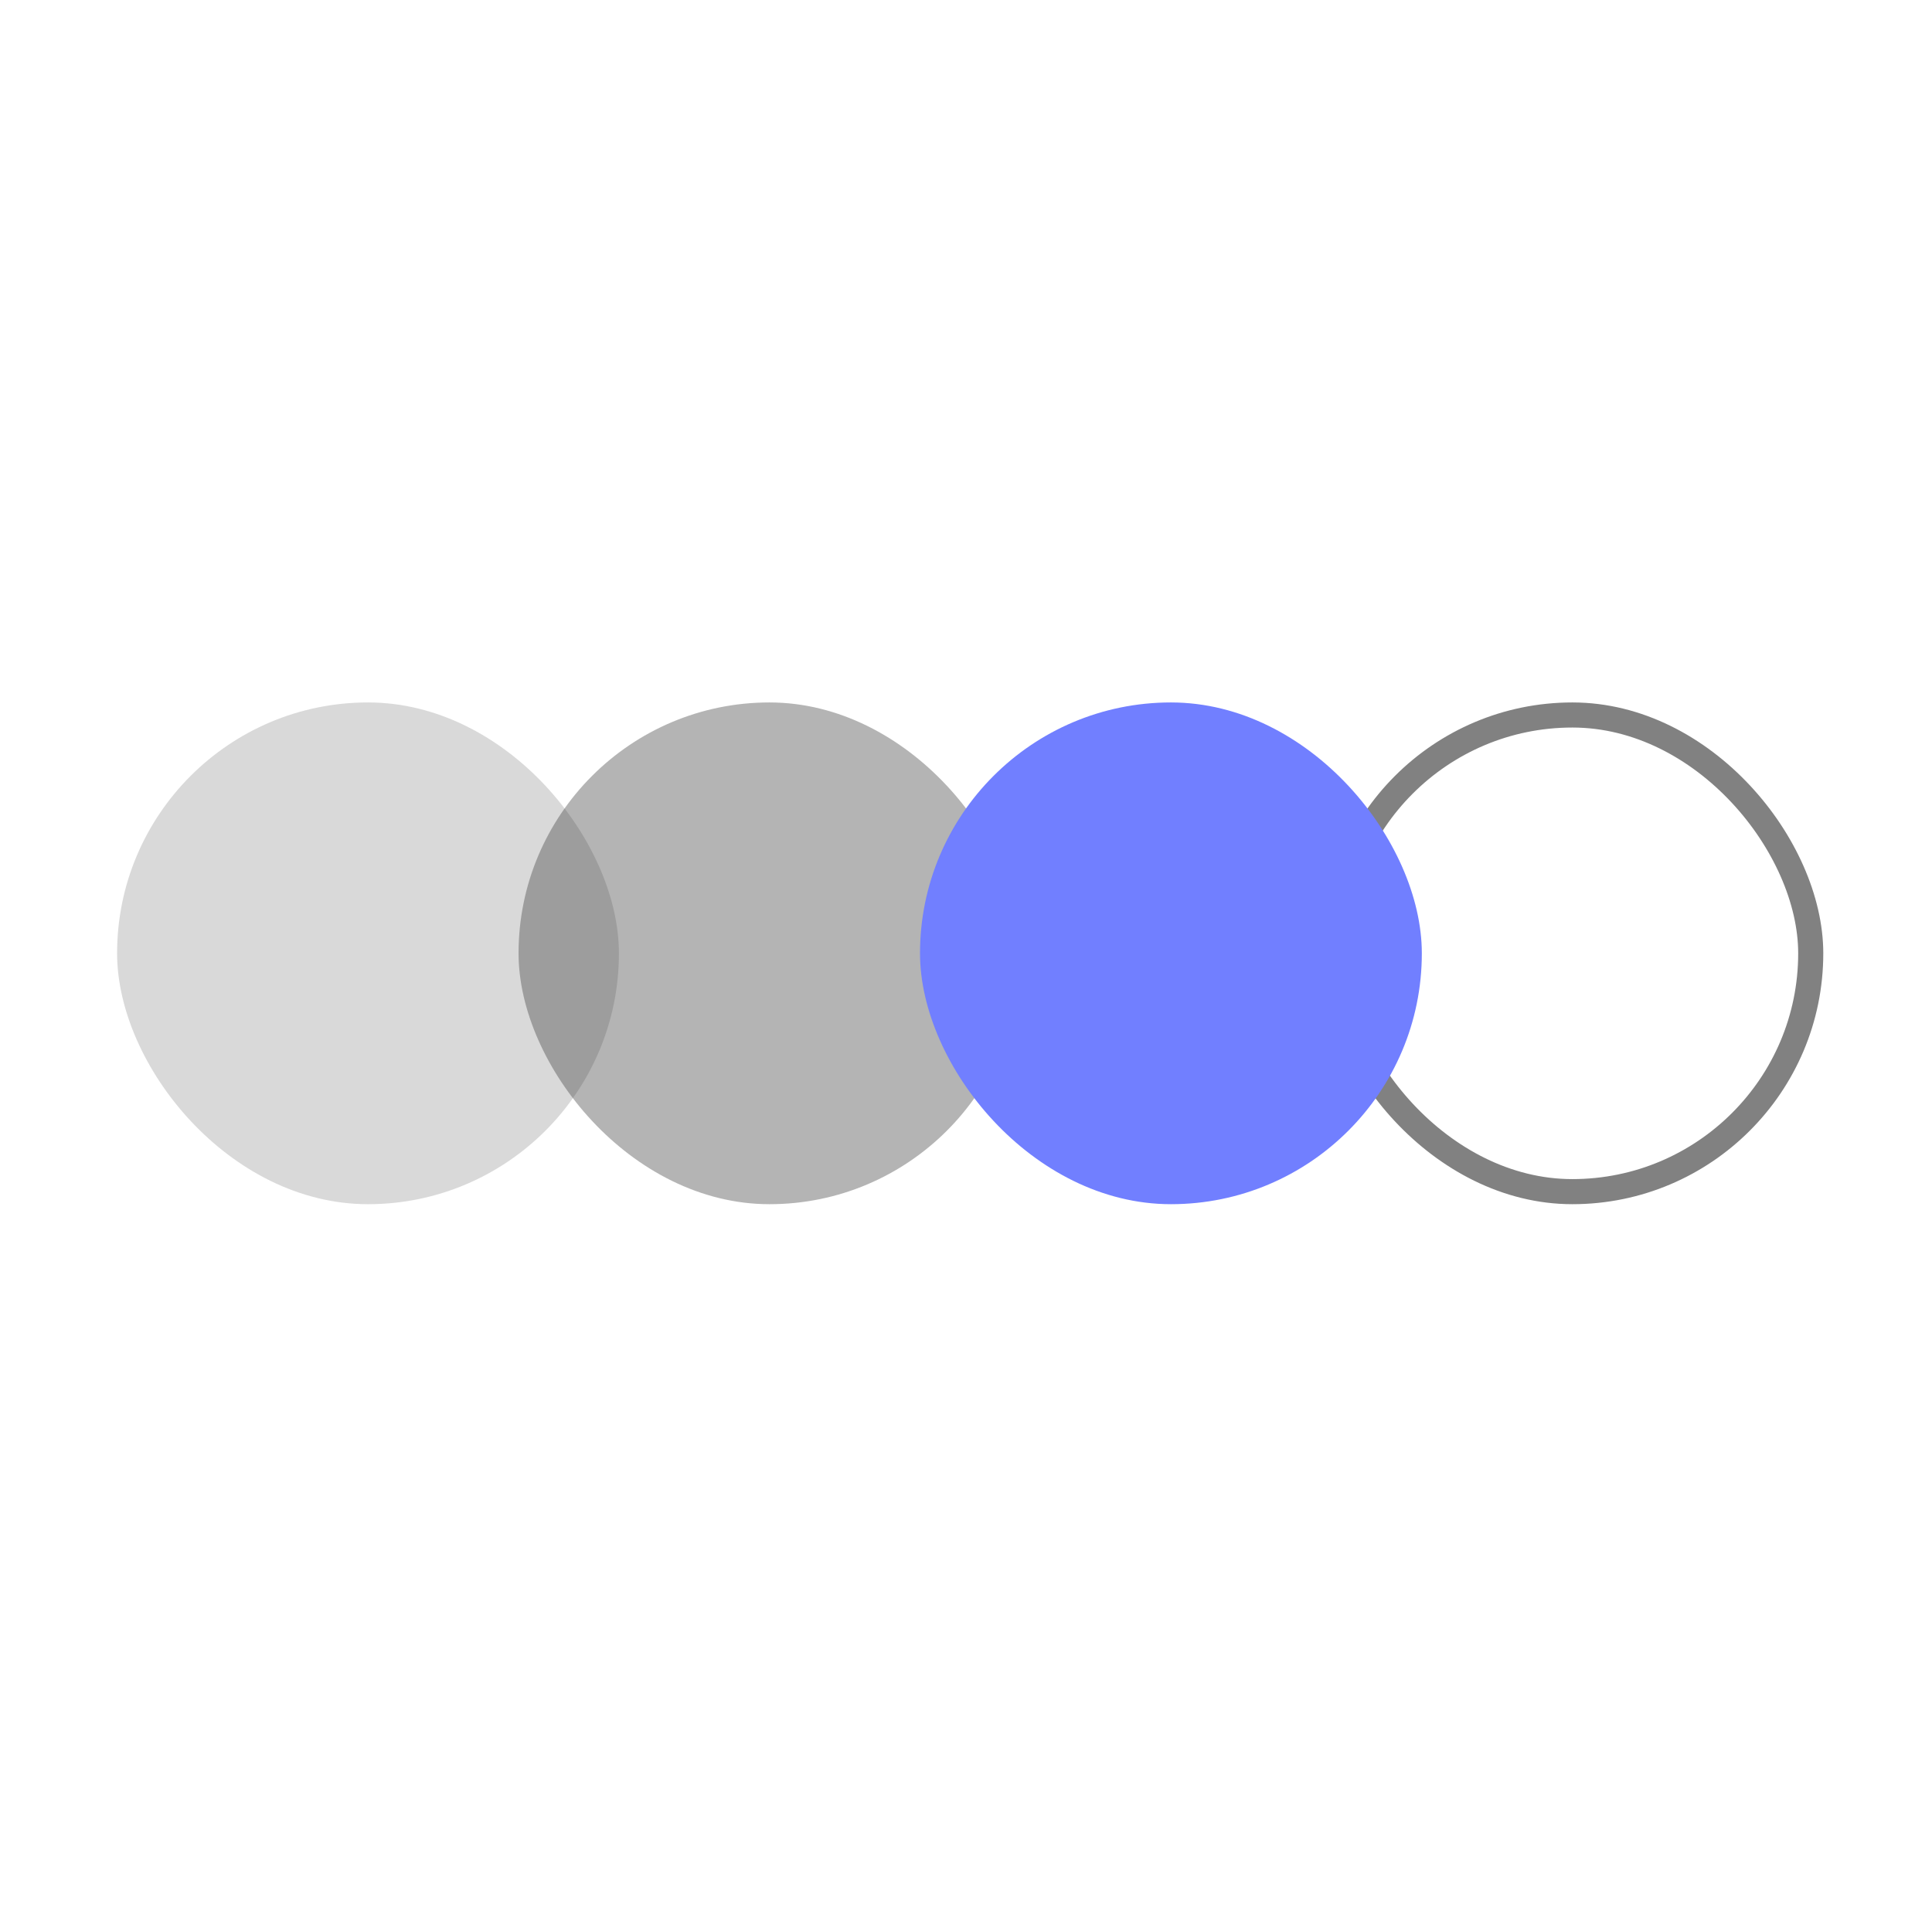 <svg width="77" height="76" viewBox="0 0 77 76" fill="none" xmlns="http://www.w3.org/2000/svg">
<g id="icons-xl/22">
<rect id="vector" opacity="0.2" x="4.667" y="28" width="20" height="20" rx="10" fill="#454545"/>
<rect id="vector_2" opacity="0.4" x="20.667" y="28" width="20" height="20" rx="10" fill="#454545"/>
<rect id="vector_3" x="53.167" y="28.5" width="19" height="19" rx="9.5" stroke="#818181"/>
<rect id="vector_4" x="36.667" y="28" width="20" height="20" rx="10" fill="#717FFF"/>
</g>
</svg>
